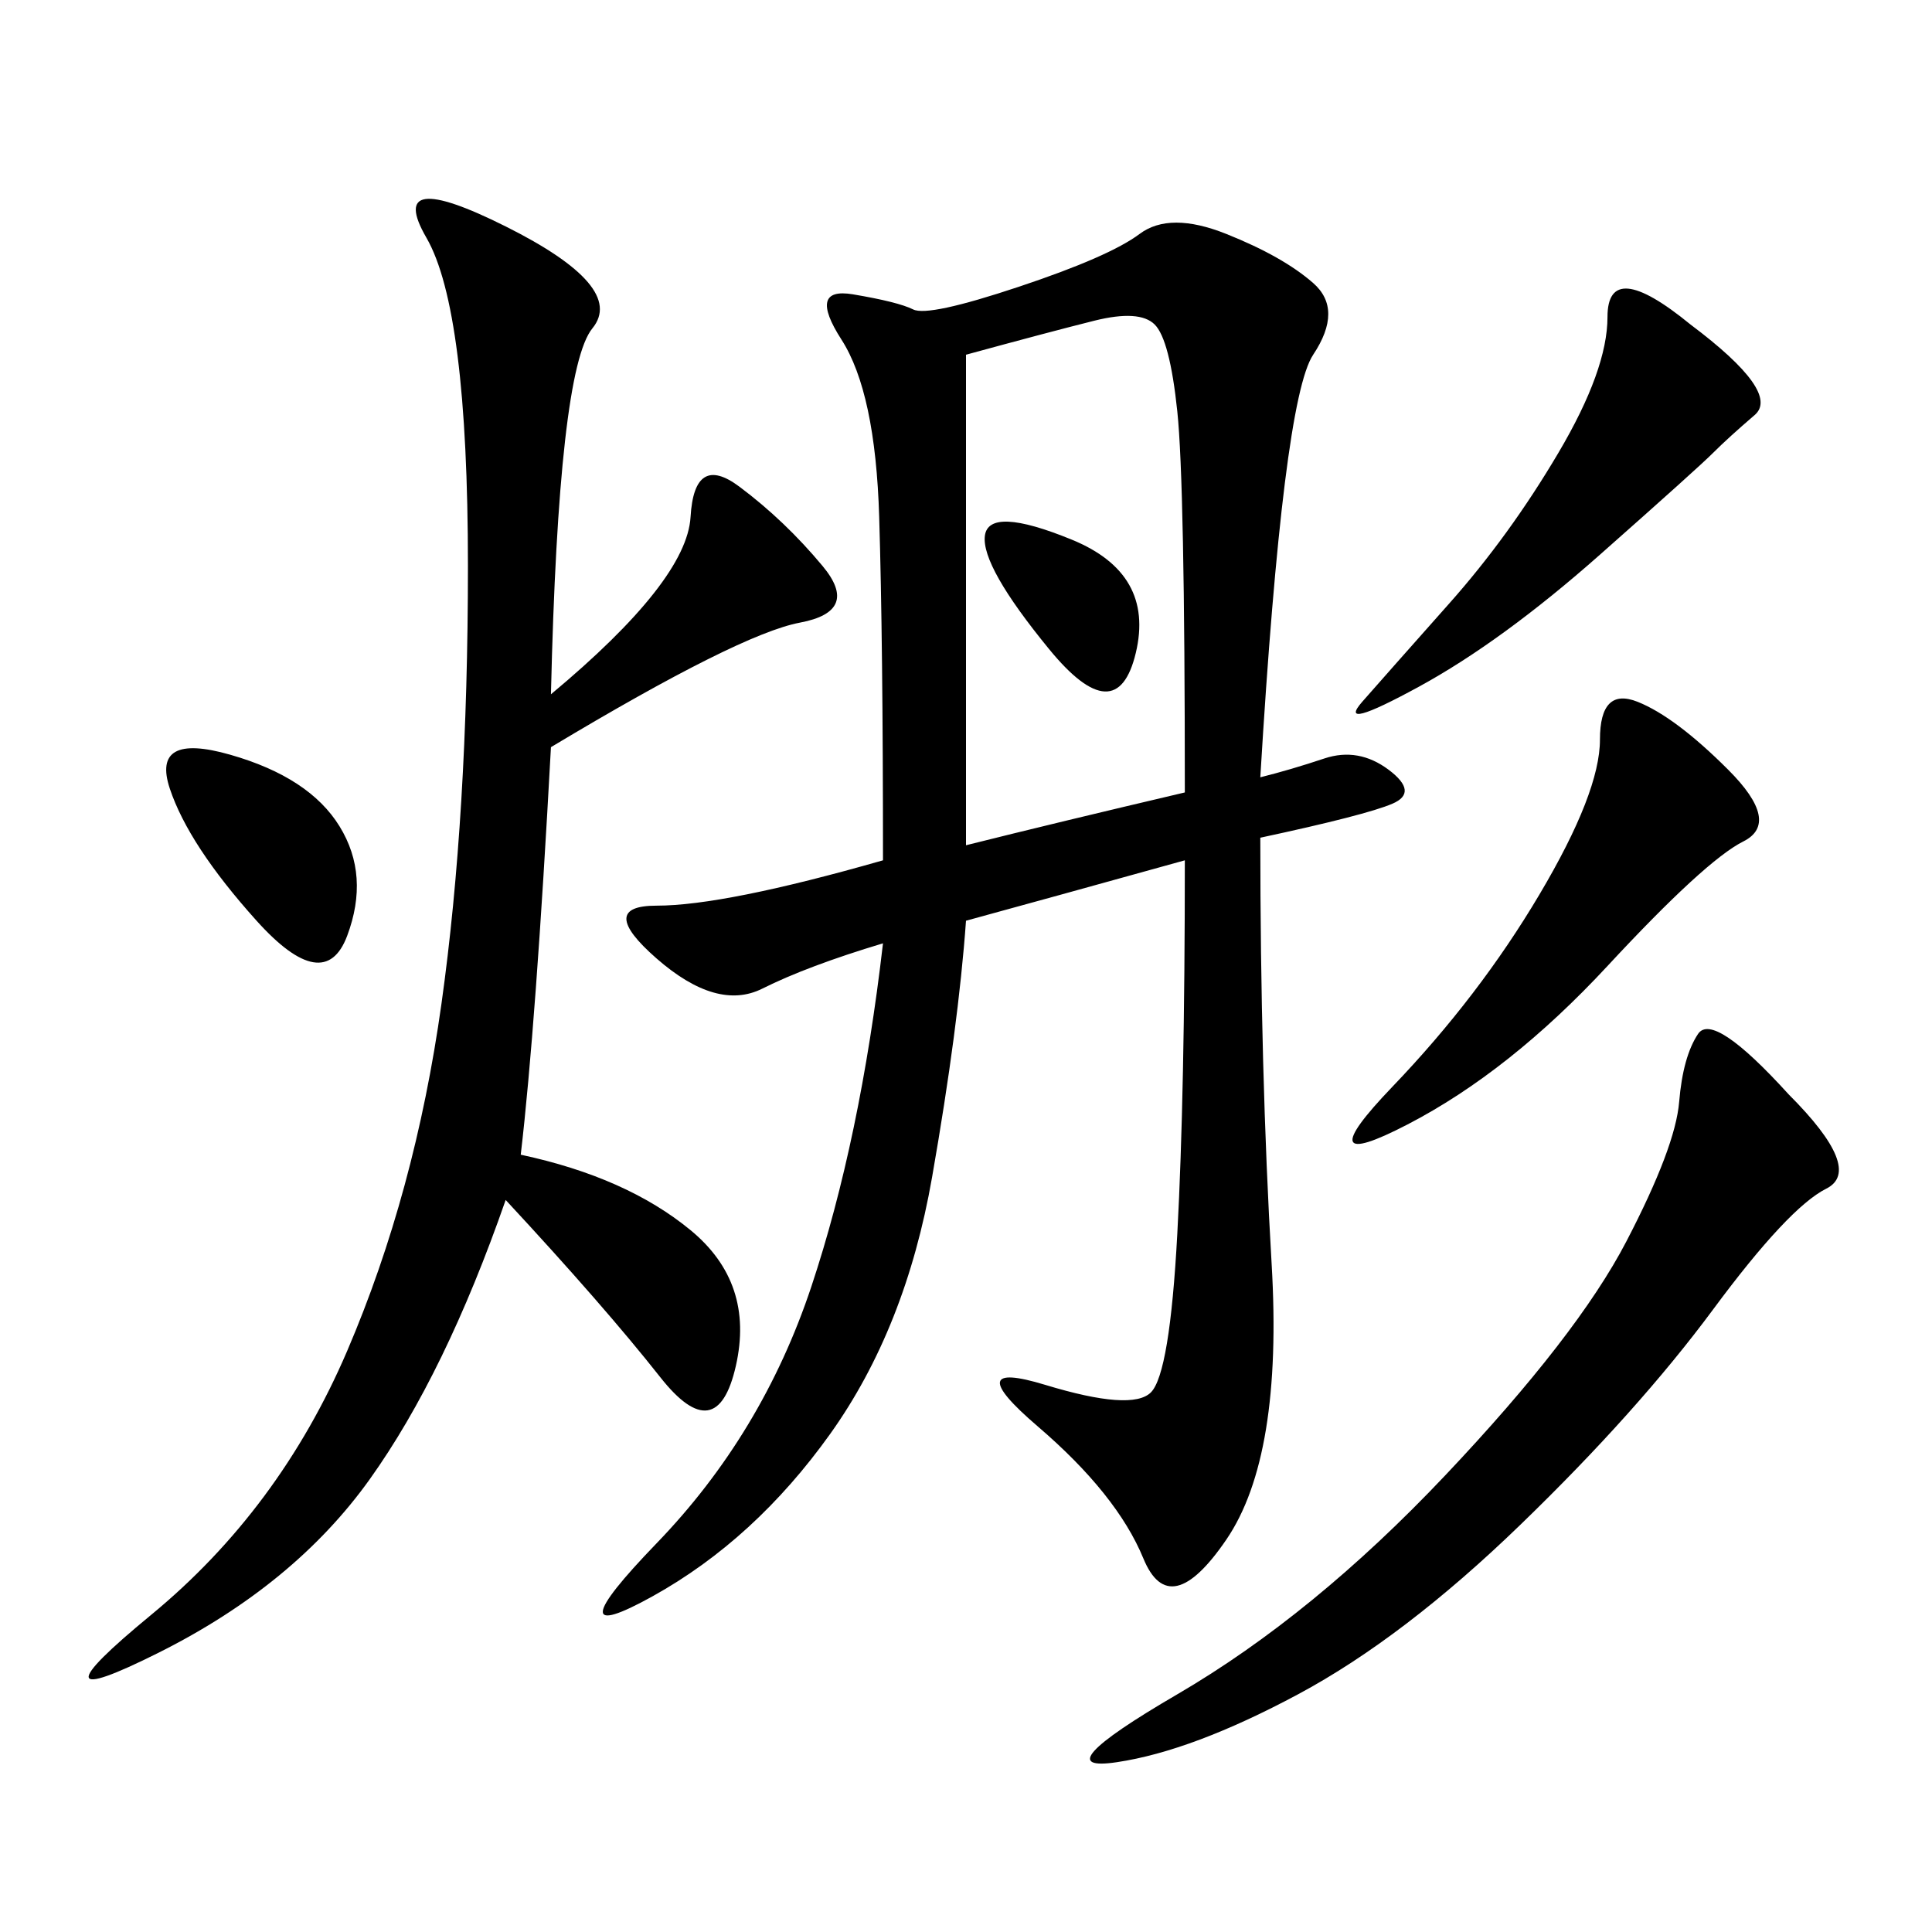 <svg xmlns="http://www.w3.org/2000/svg" xmlns:xlink="http://www.w3.org/1999/xlink" width="300" height="300"><path d="M195.70 120.70Q200.39 119.53 205.66 117.77Q210.94 116.02 215.63 119.53Q220.31 123.05 216.21 124.80Q212.11 126.56 195.70 130.08L195.70 130.08Q195.70 166.41 197.46 196.29Q199.22 226.17 190.43 239.06Q181.64 251.95 177.54 241.99Q173.44 232.03 161.13 221.48Q148.83 210.94 162.30 215.04Q175.78 219.14 178.71 216.21Q181.64 213.28 182.81 191.60Q183.98 169.92 183.98 133.59L183.98 133.59Q162.89 139.45 150 142.97L150 142.97Q148.83 159.38 144.73 182.81Q140.63 206.25 128.91 222.66Q117.19 239.06 101.37 247.85Q85.55 256.64 101.95 239.65Q118.36 222.66 125.98 199.80Q133.59 176.95 137.11 146.48L137.11 146.48Q125.39 150 118.36 153.52Q111.33 157.03 101.95 148.83Q92.58 140.63 101.95 140.63L101.95 140.63Q112.50 140.63 137.11 133.59L137.11 133.59Q137.11 99.61 136.52 80.27Q135.94 60.94 130.66 52.73Q125.39 44.53 132.42 45.70Q139.45 46.88 141.80 48.05Q144.14 49.22 158.20 44.53Q172.27 39.84 176.95 36.33Q181.64 32.81 190.43 36.33Q199.22 39.84 203.91 43.95Q208.59 48.05 203.91 55.08Q199.22 62.11 195.70 120.70L195.70 120.70ZM85.55 107.81Q106.64 90.23 107.23 80.27Q107.81 70.31 114.84 75.59Q121.88 80.86 127.73 87.89Q133.59 94.92 124.22 96.68Q114.84 98.44 85.55 116.02L85.55 116.02Q83.20 159.38 80.86 179.30L80.86 179.30Q97.27 182.81 107.23 191.02Q117.19 199.22 114.26 212.11Q111.33 225 102.54 213.87Q93.75 202.73 78.52 186.33L78.52 186.33Q69.14 213.28 57.42 229.69Q45.70 246.09 24.61 256.64Q3.52 267.19 23.44 250.78Q43.36 234.38 53.91 209.77Q64.45 185.16 68.55 155.86Q72.66 126.56 72.66 87.89L72.66 87.89Q72.66 48.05 66.21 36.91Q59.77 25.78 78.52 35.16Q97.27 44.53 91.99 50.98Q86.72 57.42 85.55 107.81L85.55 107.81ZM150 131.25Q164.06 127.73 183.98 123.05L183.98 123.05Q183.98 75 182.81 63.87Q181.64 52.73 179.30 50.39Q176.95 48.05 169.92 49.80Q162.89 51.56 150 55.08L150 55.08L150 131.25ZM277.73 169.92Q289.45 181.64 283.59 184.57Q277.73 187.50 266.02 203.32Q254.30 219.14 236.13 236.72Q217.97 254.30 201.56 263.09Q185.16 271.88 173.44 273.63Q161.72 275.39 182.81 263.09Q203.91 250.78 224.41 229.10Q244.92 207.42 252.54 192.77Q260.16 178.13 260.74 171.09Q261.33 164.06 263.67 160.55Q266.02 157.03 277.73 169.92L277.73 169.92ZM268.36 119.53Q276.56 127.73 270.70 130.66Q264.84 133.59 249.61 150Q234.38 166.41 218.55 174.61Q202.73 182.81 216.21 168.75Q229.69 154.69 239.06 138.87Q248.44 123.05 248.44 114.84L248.44 114.84Q248.44 106.64 254.30 108.98Q260.16 111.33 268.36 119.53L268.36 119.53ZM262.50 50.39Q276.56 60.94 272.46 64.45Q268.36 67.97 266.02 70.31Q263.67 72.66 248.44 86.13Q233.20 99.61 220.31 106.64Q207.42 113.67 211.52 108.98Q215.63 104.30 225 93.75Q234.38 83.20 241.99 70.31Q249.61 57.42 249.61 49.22L249.61 49.22Q249.61 39.84 262.50 50.39L262.50 50.39ZM39.84 142.97Q29.30 131.25 26.37 122.46Q23.44 113.67 35.74 117.19Q48.05 120.70 52.73 128.32Q57.42 135.94 53.91 145.31Q50.39 154.69 39.84 142.97L39.84 142.97ZM162.89 100.78Q152.34 87.89 152.93 83.20Q153.52 78.52 166.41 83.79Q179.30 89.06 176.37 101.37Q173.44 113.67 162.89 100.78L162.89 100.78Z"/></svg>
